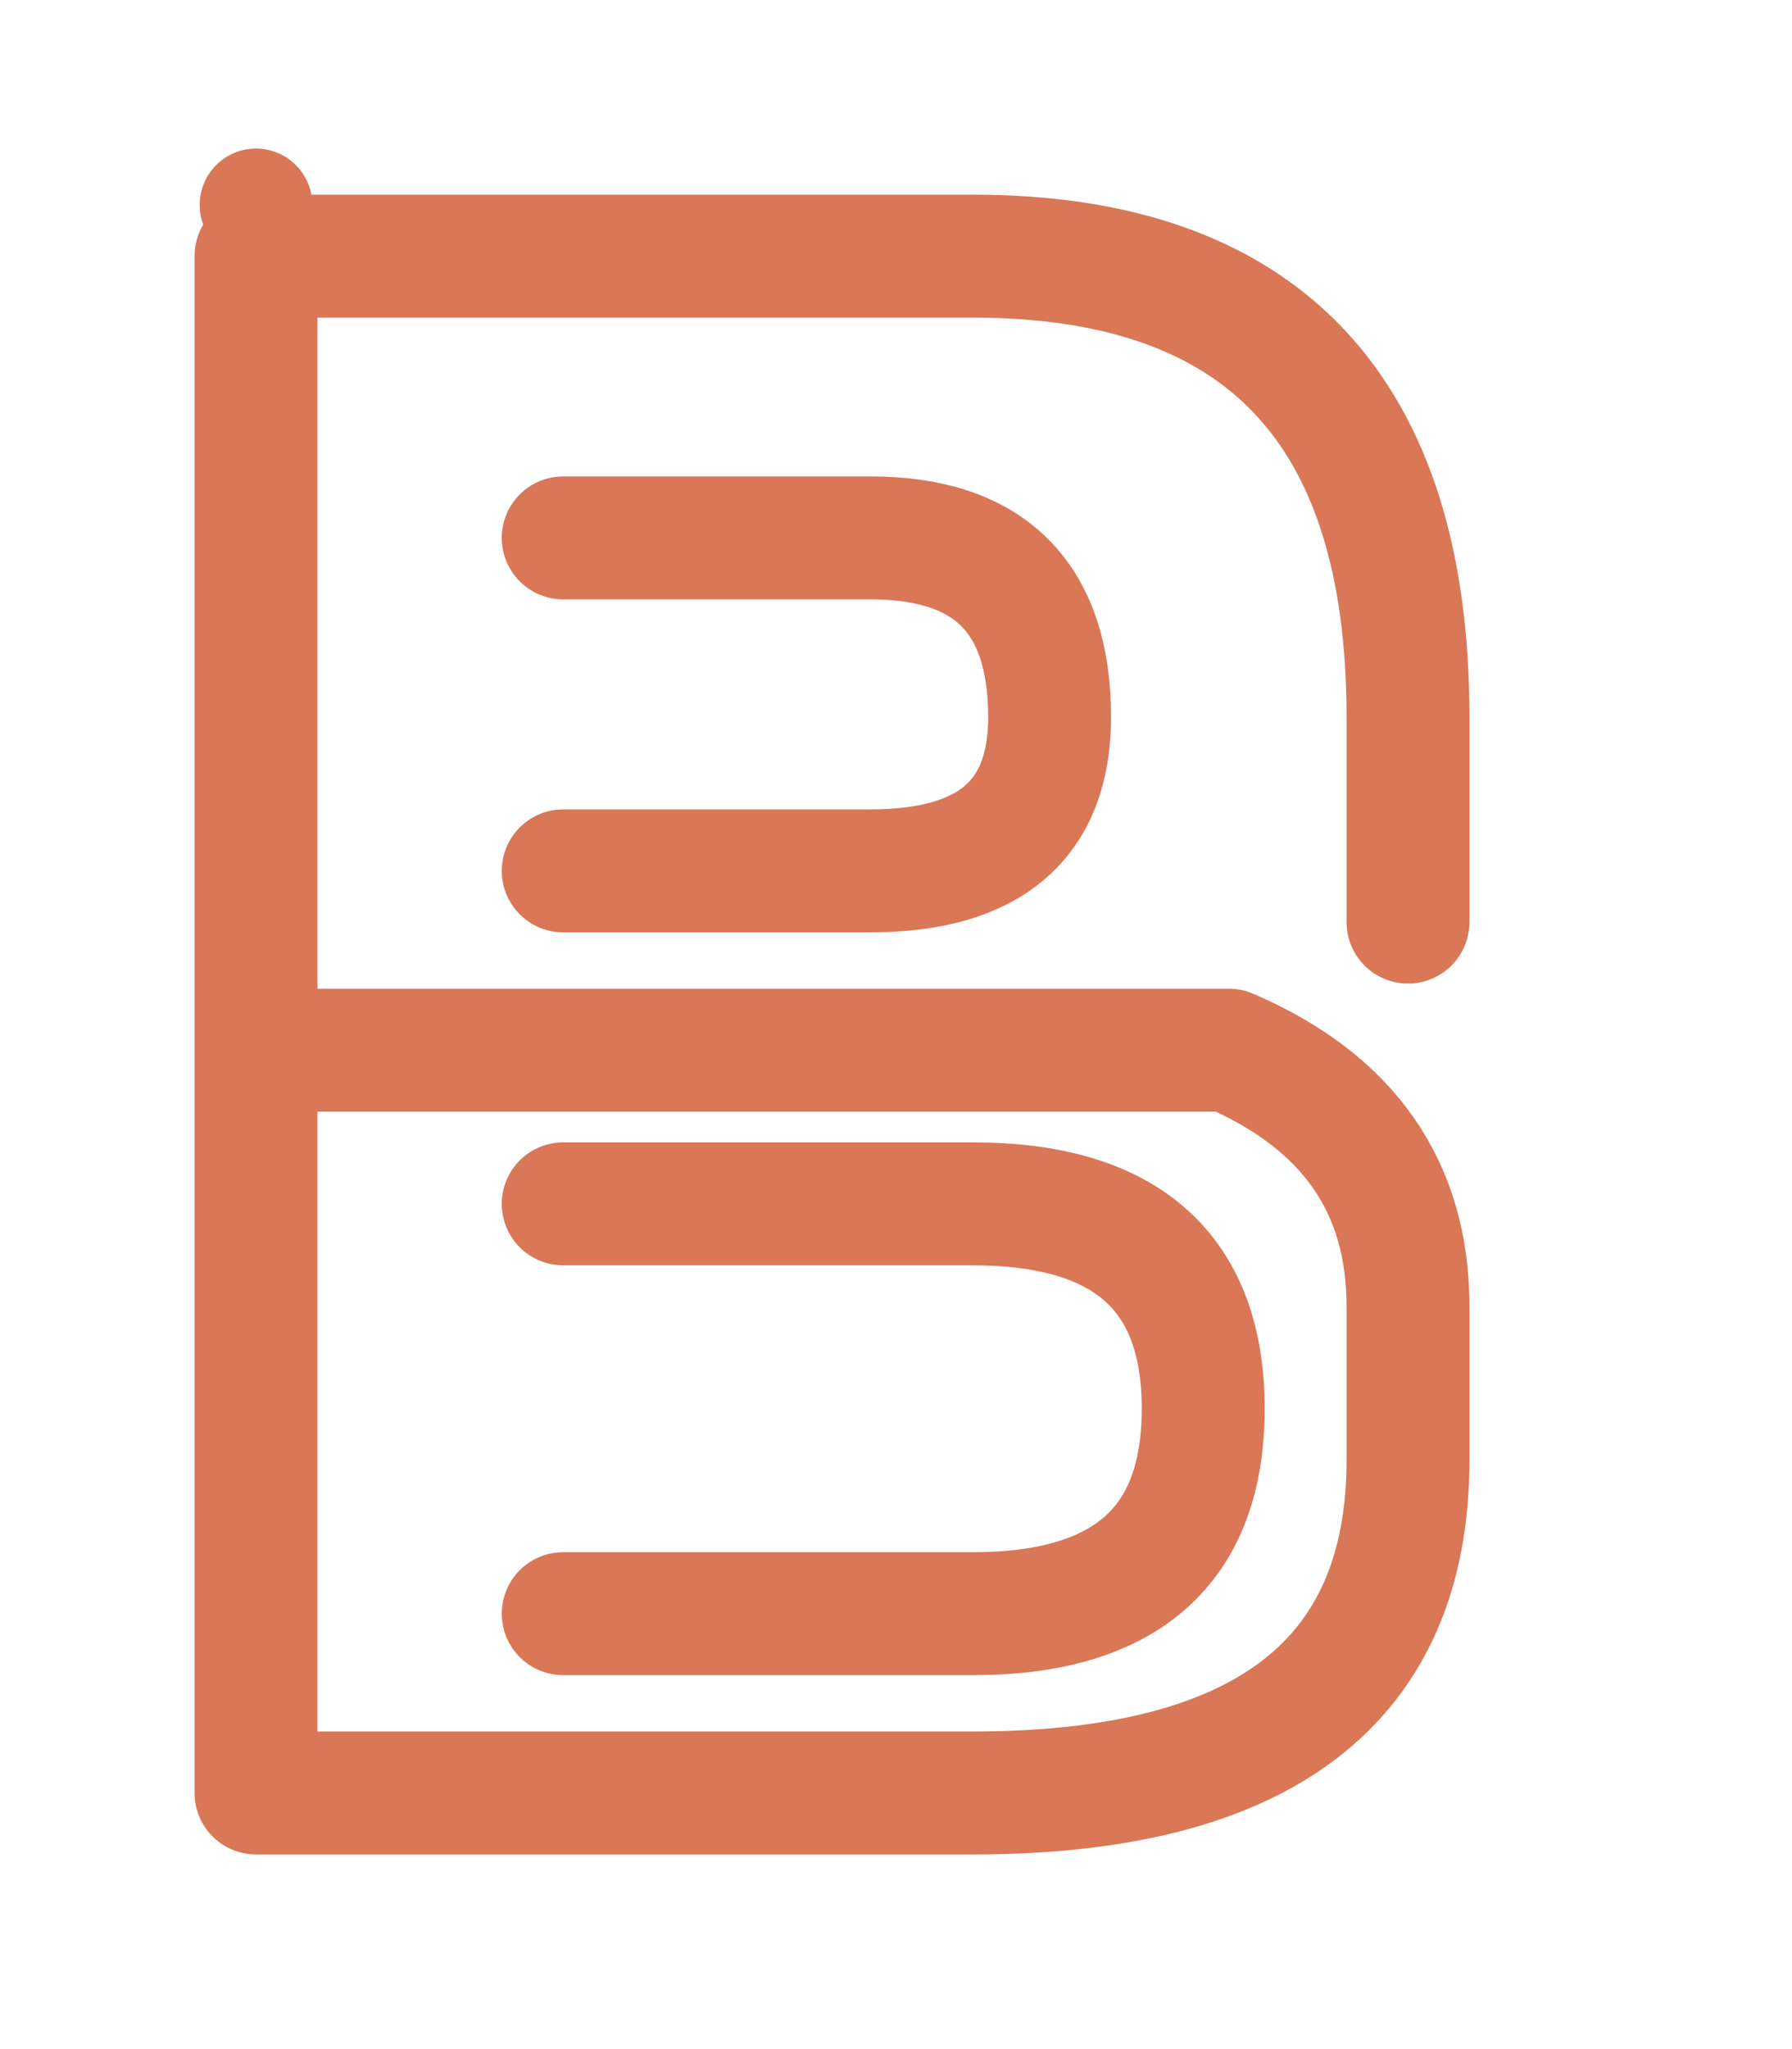 <svg viewBox="0 0 70 80" xmlns="http://www.w3.org/2000/svg">
  <g transform="translate(10, 5)">
    <path fill="none" stroke="#D97757" stroke-width="4.8" stroke-linecap="round" stroke-linejoin="round"
      d="M 0 5 L 0 65 L 28 65 Q 45 65 45 52 L 45 46 Q 45 39 38 36 M 0 36 L 38 36 M 45 31 L 45 23 Q 45 5 28 5 L 0 5 M 12 16 L 24 16 Q 31 16 31 23 Q 31 29 24 29 L 12 29 M 12 42 L 28 42 Q 37 42 37 50 Q 37 58 28 58 L 12 58" />
    <circle cx="0" cy="3" r="2.2" fill="#D97757" />
  </g>
</svg>
